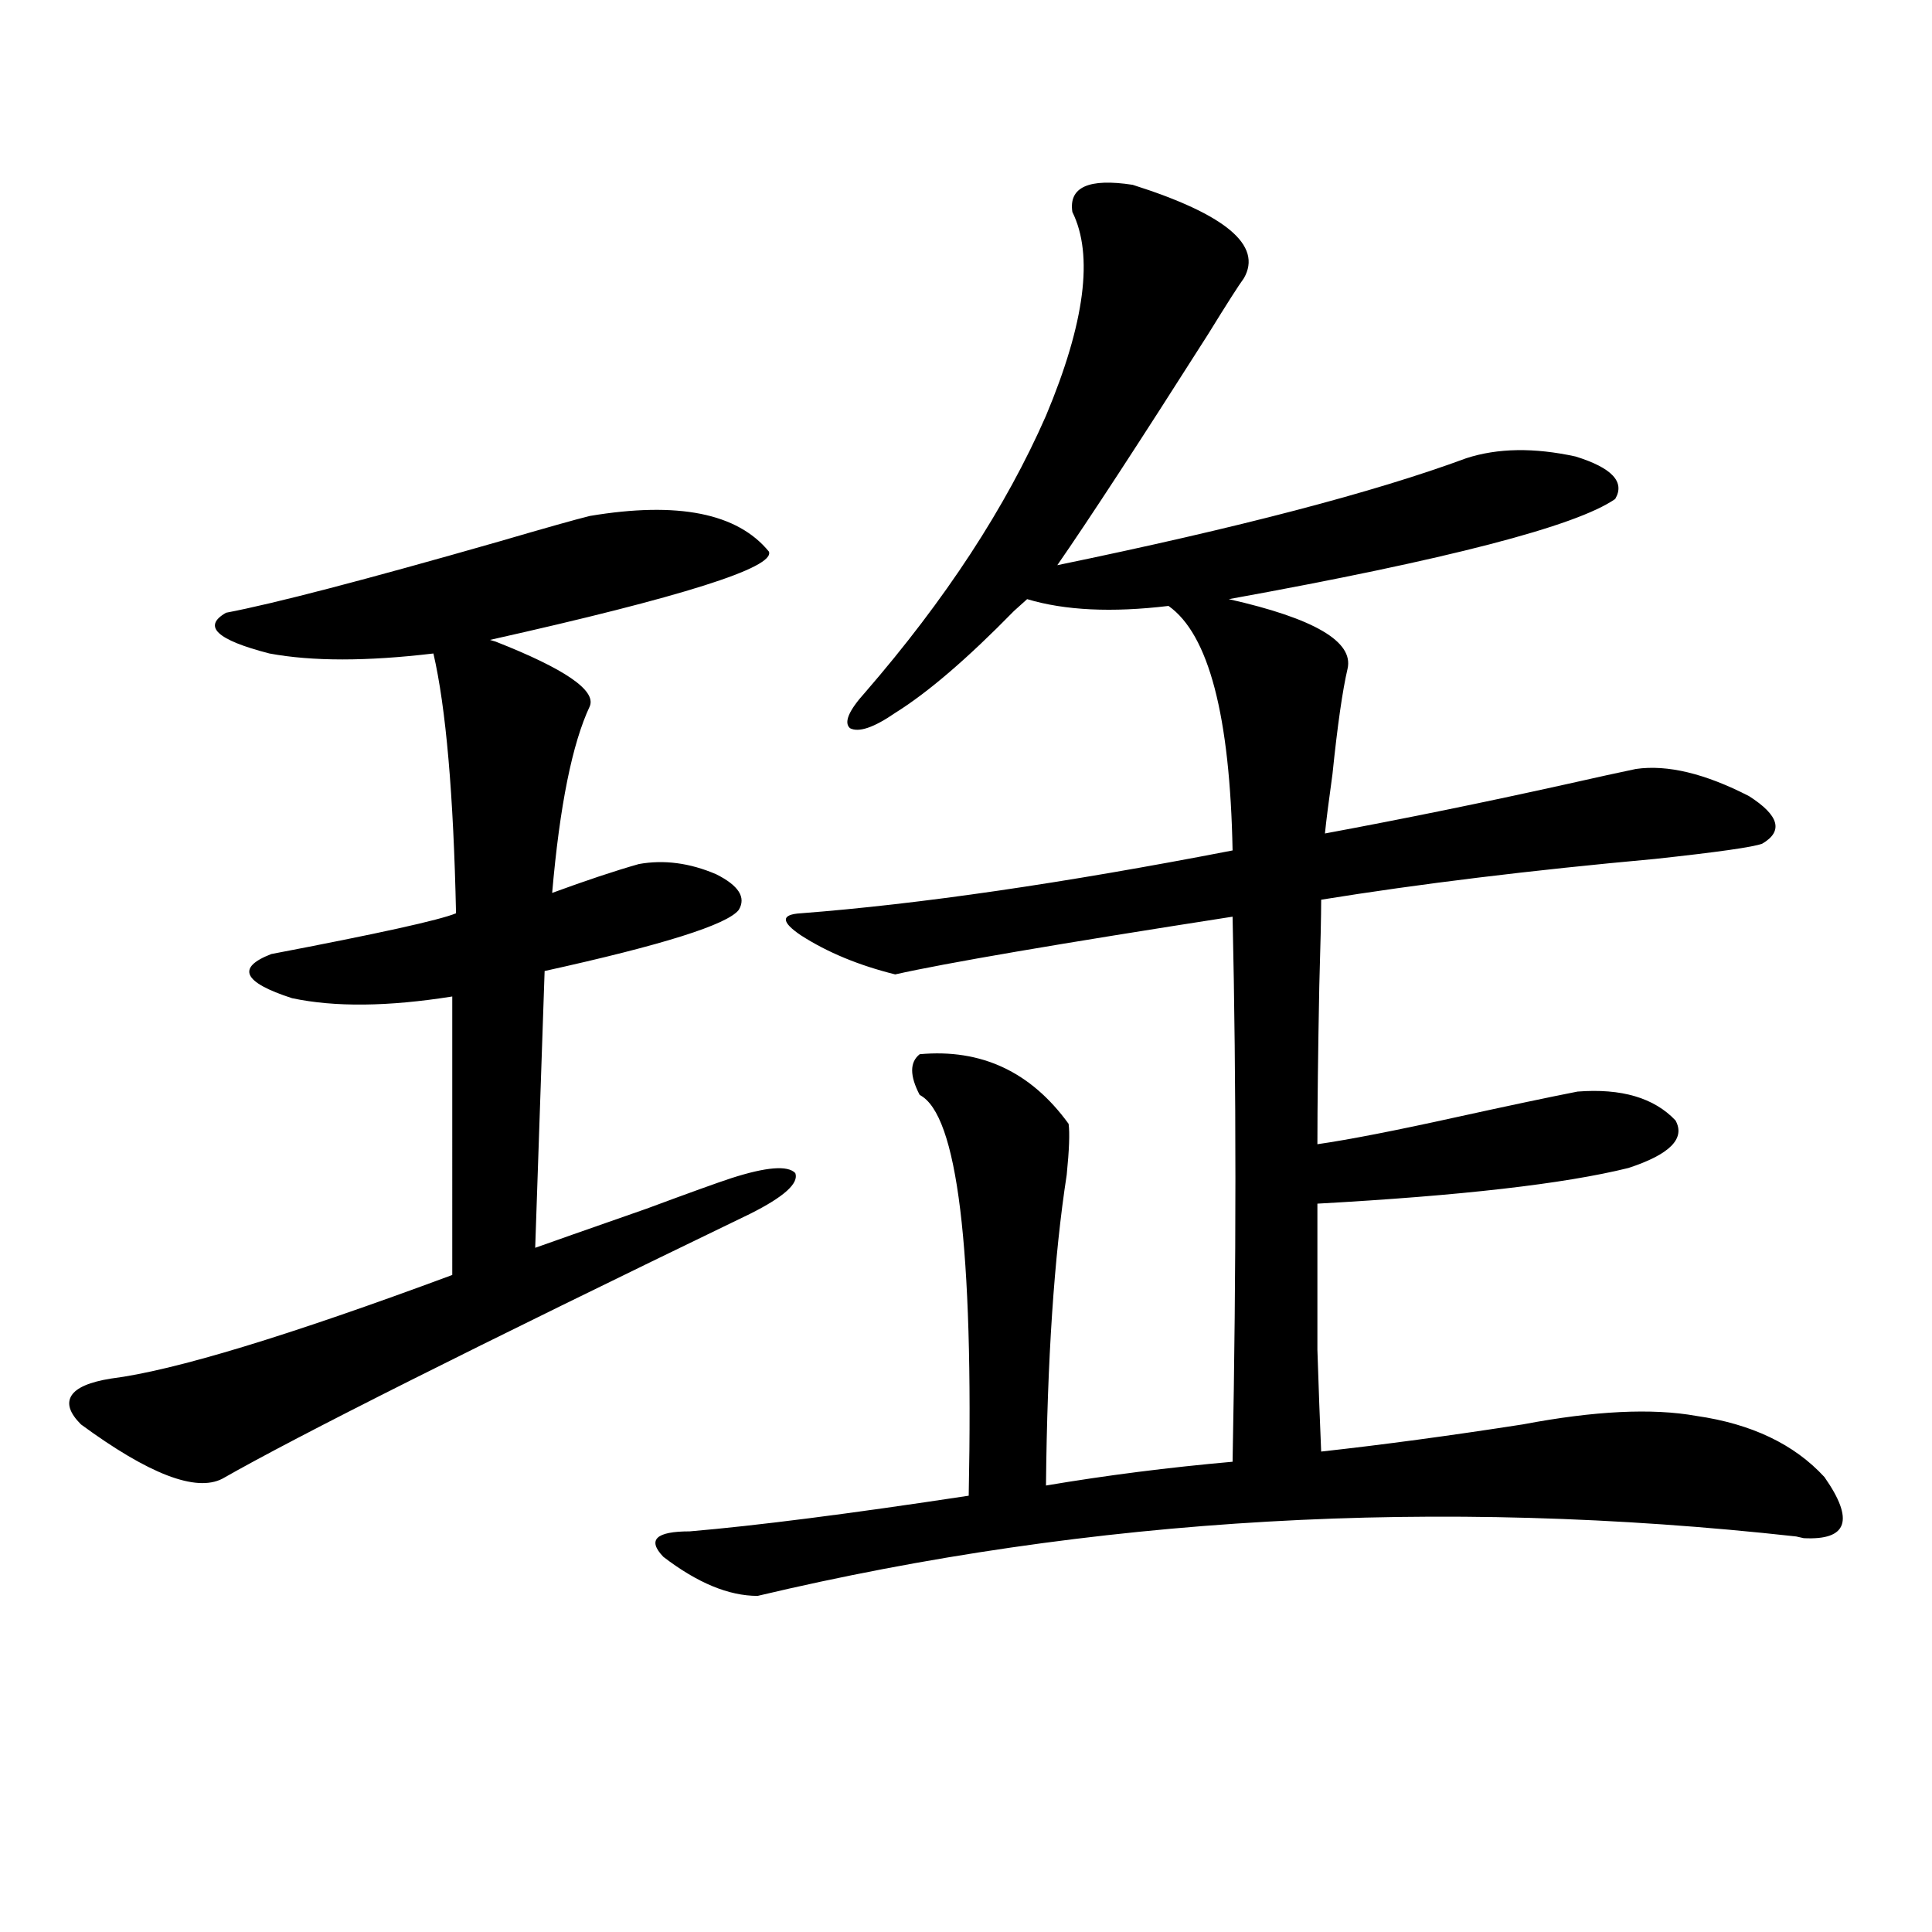<?xml version="1.0" encoding="utf-8"?>
<!-- Generator: Adobe Illustrator 16.0.0, SVG Export Plug-In . SVG Version: 6.00 Build 0)  -->
<!DOCTYPE svg PUBLIC "-//W3C//DTD SVG 1.1//EN" "http://www.w3.org/Graphics/SVG/1.1/DTD/svg11.dtd">
<svg version="1.1" id="图层_1" xmlns="http://www.w3.org/2000/svg" xmlns:xlink="http://www.w3.org/1999/xlink" x="0px" y="0px"
	 width="1000px" height="1000px" viewBox="0 0 1000 1000" enable-background="new 0 0 1000 1000" xml:space="preserve">
<path d="M305.31,267.051c45.518-7.608,76.416-1.456,92.681,18.457c3.247,8.212-44.877,23.442-144.387,45.703l2.927,0.879
	c35.762,14.063,52.026,25.2,48.779,33.398c-9.115,19.336-15.609,51.567-19.512,96.68c17.561-6.44,32.515-11.426,44.877-14.941
	c13.003-2.335,26.341-0.577,39.999,5.273c11.707,5.864,15.609,12.017,11.707,18.457c-5.854,7.622-39.358,18.169-100.485,31.641
	l-4.878,143.262c6.494-2.335,25.686-9.077,57.56-20.215c22.104-8.198,36.737-13.472,43.901-15.82
	c18.201-5.851,29.268-6.729,33.17-2.637c1.951,5.273-5.854,12.305-23.414,21.094C245.144,697.427,154.094,743.13,115.07,765.391
	c-13.658,7.031-38.048-2.335-73.169-28.125c-5.854-5.851-7.484-10.835-4.878-14.941c2.592-4.093,9.421-7.031,20.487-8.789
	c32.515-4.093,91.37-21.973,176.581-53.613V515.781c-33.17,5.273-60.821,5.575-82.925,0.879
	c-25.365-8.198-28.947-15.82-10.731-22.852c55.273-10.547,87.147-17.578,95.607-21.094c-1.311-61.523-5.213-106.348-11.707-134.473
	c-34.48,4.106-62.772,4.106-84.876,0c-27.316-7.031-34.801-14.063-22.438-21.094c24.71-4.683,71.858-16.987,141.46-36.914
	C282.536,273.203,298.146,268.809,305.31,267.051z M586.278,95.664c48.124,15.243,67.315,31.353,57.56,48.34
	c-2.606,3.516-8.78,13.184-18.536,29.004c-35.776,56.25-61.797,96.103-78.047,119.531c93.656-19.336,164.219-37.793,211.702-55.371
	c16.25-5.273,35.121-5.562,56.584-0.879c18.856,5.864,25.686,13.184,20.487,21.973c-20.167,14.063-86.827,31.353-199.995,51.855
	c44.222,9.97,64.709,21.973,61.462,36.035c-2.606,11.138-5.213,29.306-7.805,54.492c-1.951,14.063-3.262,24.321-3.902,30.762
	c40.975-7.608,82.59-16.108,124.875-25.488c15.609-3.516,27.637-6.152,36.097-7.91c16.25-2.335,35.762,2.349,58.535,14.063
	c15.609,9.97,17.881,18.169,6.829,24.609c-4.558,1.758-23.094,4.395-55.608,7.91c-64.389,5.864-121.948,12.896-172.679,21.094
	c0,8.212-0.335,23.153-0.976,44.824c-0.655,34.579-0.976,61.825-0.976,81.738c16.25-2.335,40.319-7.031,72.193-14.063
	c26.661-5.851,47.469-10.245,62.438-13.184c22.759-1.758,39.664,3.228,50.73,14.941c5.198,9.38-2.927,17.578-24.39,24.609
	c-33.17,8.212-86.827,14.364-160.972,18.457c0,33.398,0,58.599,0,75.586c0.641,19.927,1.296,37.505,1.951,52.734
	c31.859-3.516,66.66-8.198,104.388-14.063c37.072-7.031,66.98-8.487,89.754-4.395c28.612,4.106,50.73,14.653,66.34,31.641
	c15.609,22.274,12.027,32.821-10.731,31.641l-3.902-0.879c-185.361-20.503-364.549-10.245-537.548,30.762
	c-14.969,0-31.219-6.743-48.779-20.215c-8.46-8.789-3.902-13.184,13.658-13.184c34.466-2.925,82.59-9.077,144.387-18.457
	c2.592-128.32-5.854-197.452-25.365-207.422c-5.213-9.956-5.213-16.987,0-21.094c31.859-2.925,57.56,9.091,77.071,36.035
	c0.641,4.696,0.32,13.485-0.976,26.367c-6.509,42.188-10.091,95.801-10.731,160.84c31.219-5.273,63.413-9.366,96.583-12.305
	c1.951-101.362,1.951-195.405,0-282.129c-90.409,14.063-148.624,24.032-174.63,29.883c-18.871-4.683-35.121-11.426-48.779-20.215
	c-10.411-7.031-10.411-10.835,0-11.426c61.127-4.683,135.606-15.519,223.409-32.52c-1.311-69.722-12.362-111.909-33.17-126.563
	c-29.268,3.516-53.657,2.349-73.169-3.516c-1.311,1.181-3.582,3.228-6.829,6.152c-24.069,24.609-44.557,42.188-61.462,52.734
	c-11.066,7.622-18.871,10.259-23.414,7.91c-3.262-2.925-0.655-9.077,7.805-18.457c41.615-48.038,72.834-95.801,93.656-143.262
	c20.152-48.038,24.71-83.194,13.658-105.469C553.108,96.845,563.505,92.148,586.278,95.664z"/>
</svg>
